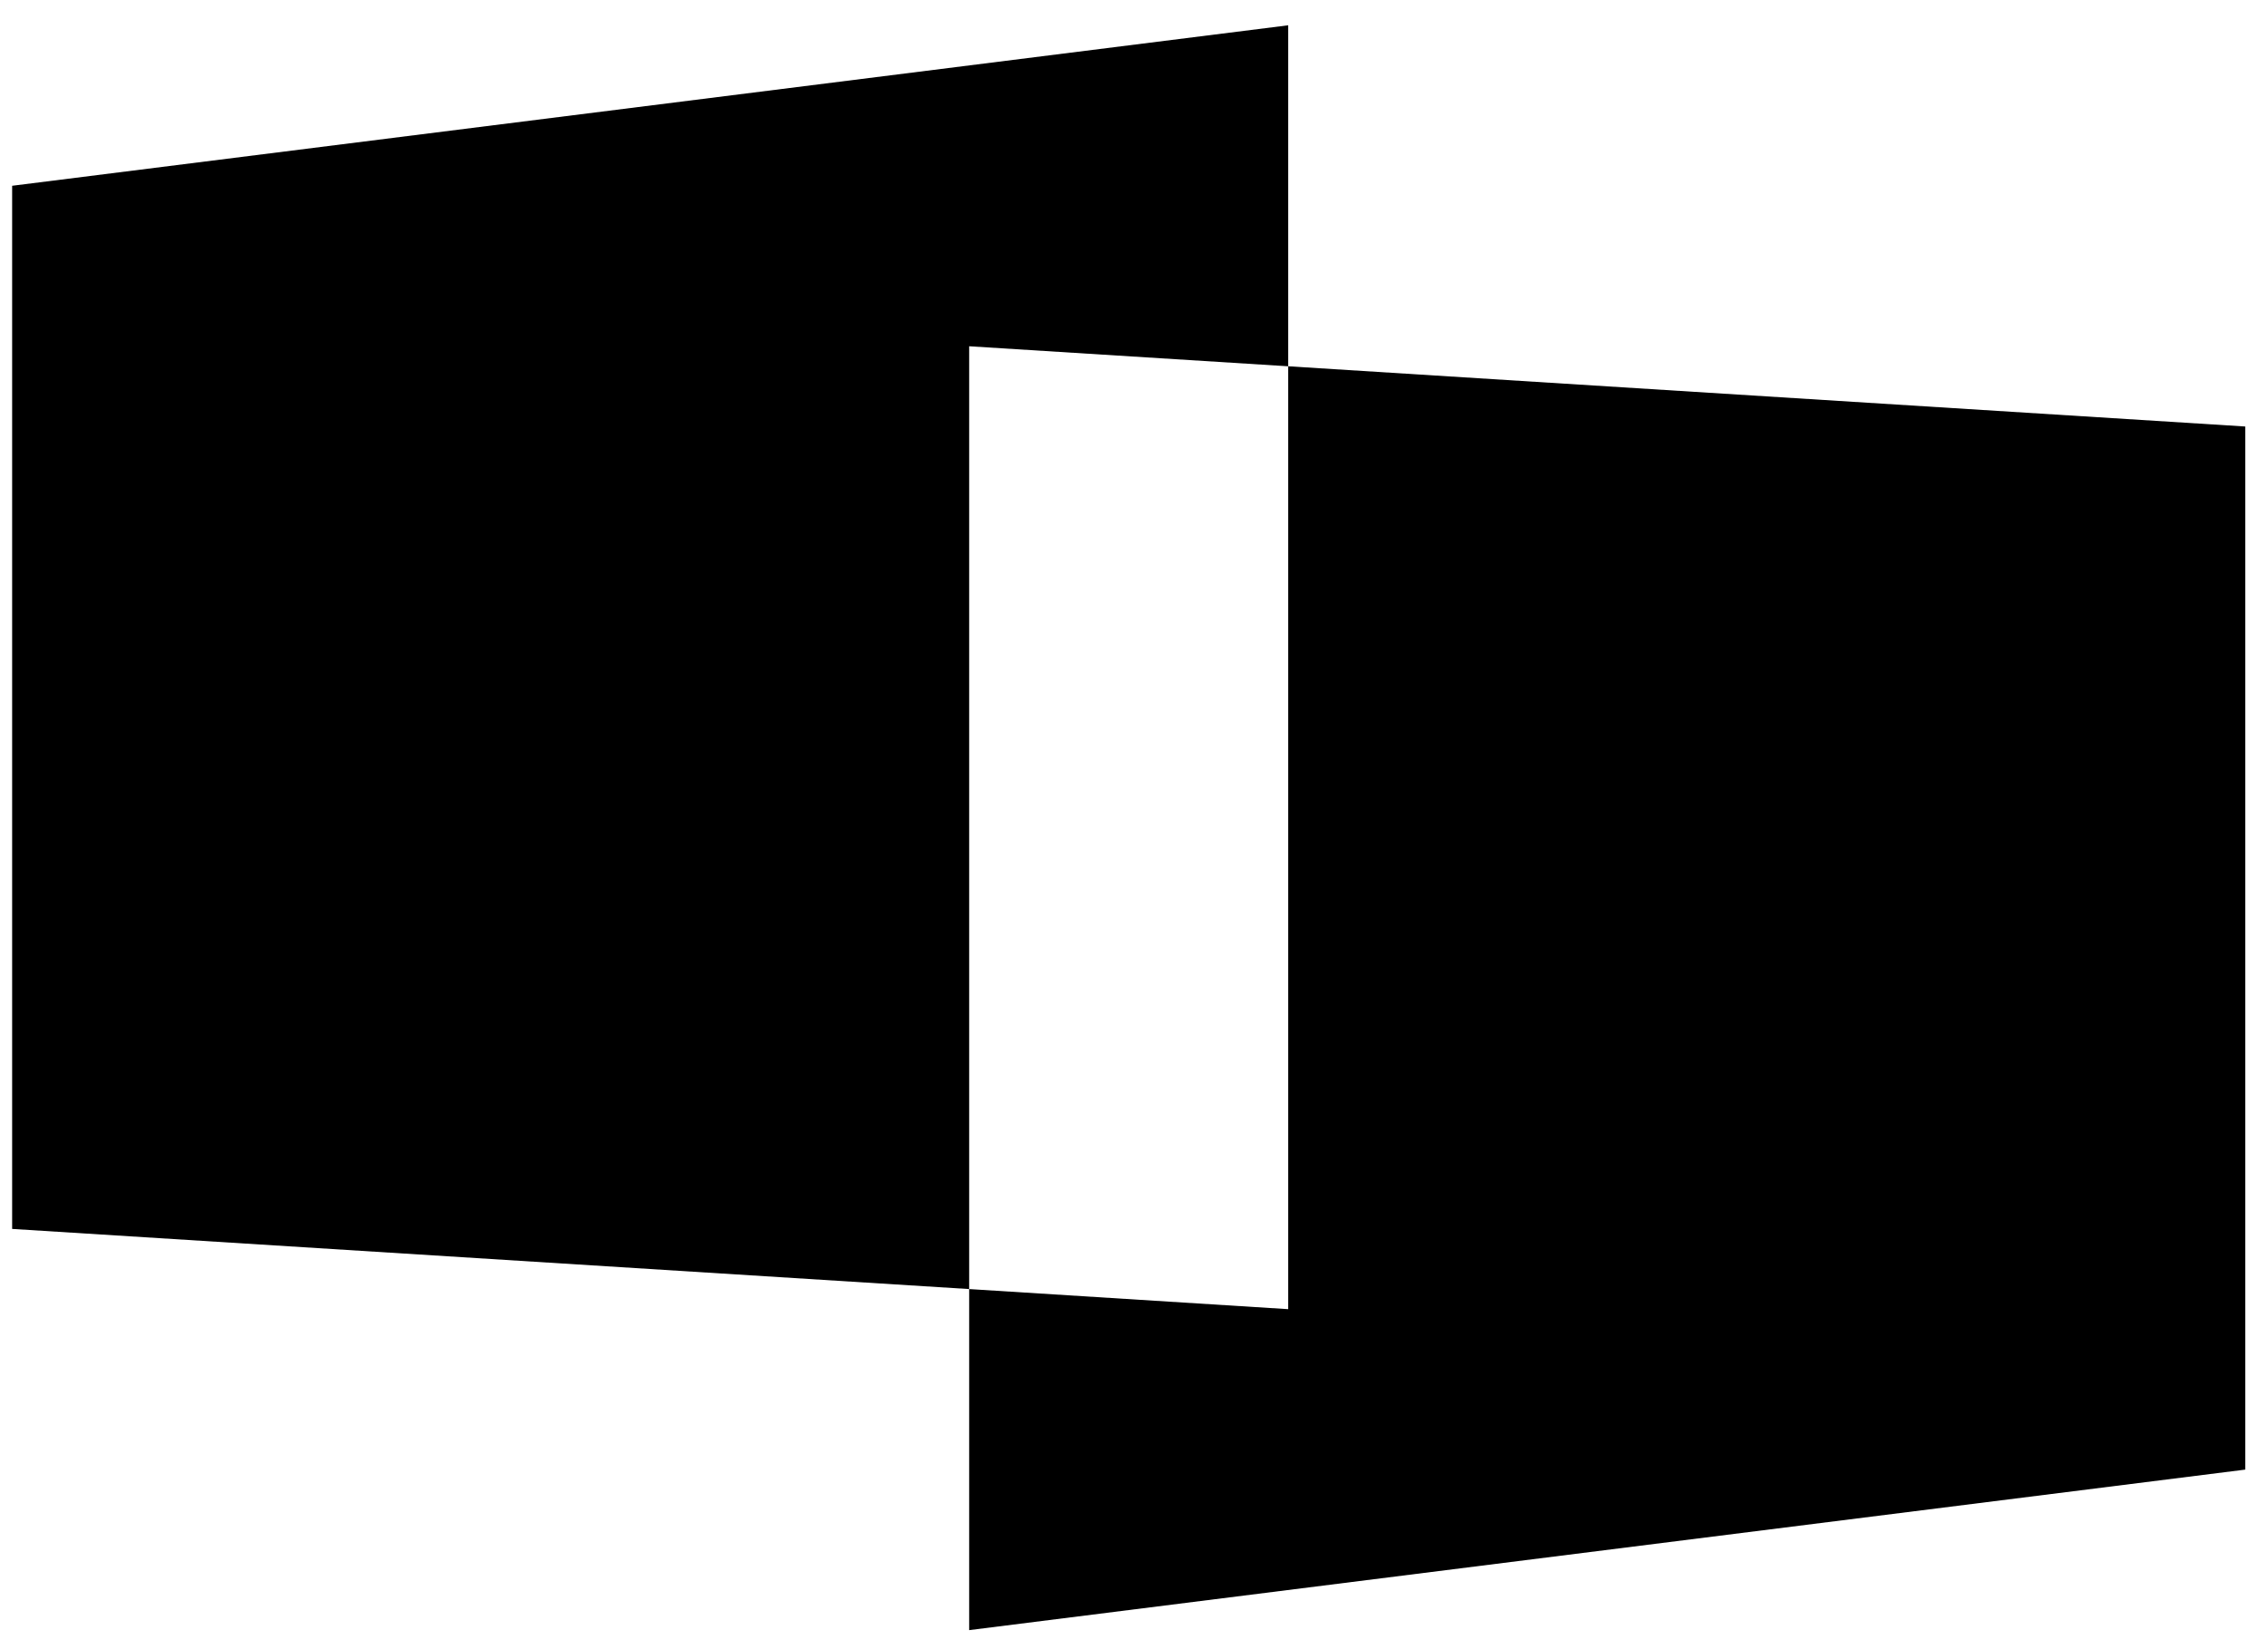 <?xml version="1.0" encoding="UTF-8"?> <svg xmlns="http://www.w3.org/2000/svg" width="65" height="47" viewBox="0 0 65 47" fill="none"><path d="M64.348 12.225V42.124L27.776 46.725V36.949L36.919 37.525V10.499L64.348 12.225ZM36.919 10.499L27.776 9.925V36.949L0.348 35.225V5.325L36.919 0.725V10.499Z" fill="black" style="mix-blend-mode:exclusion"></path></svg> 